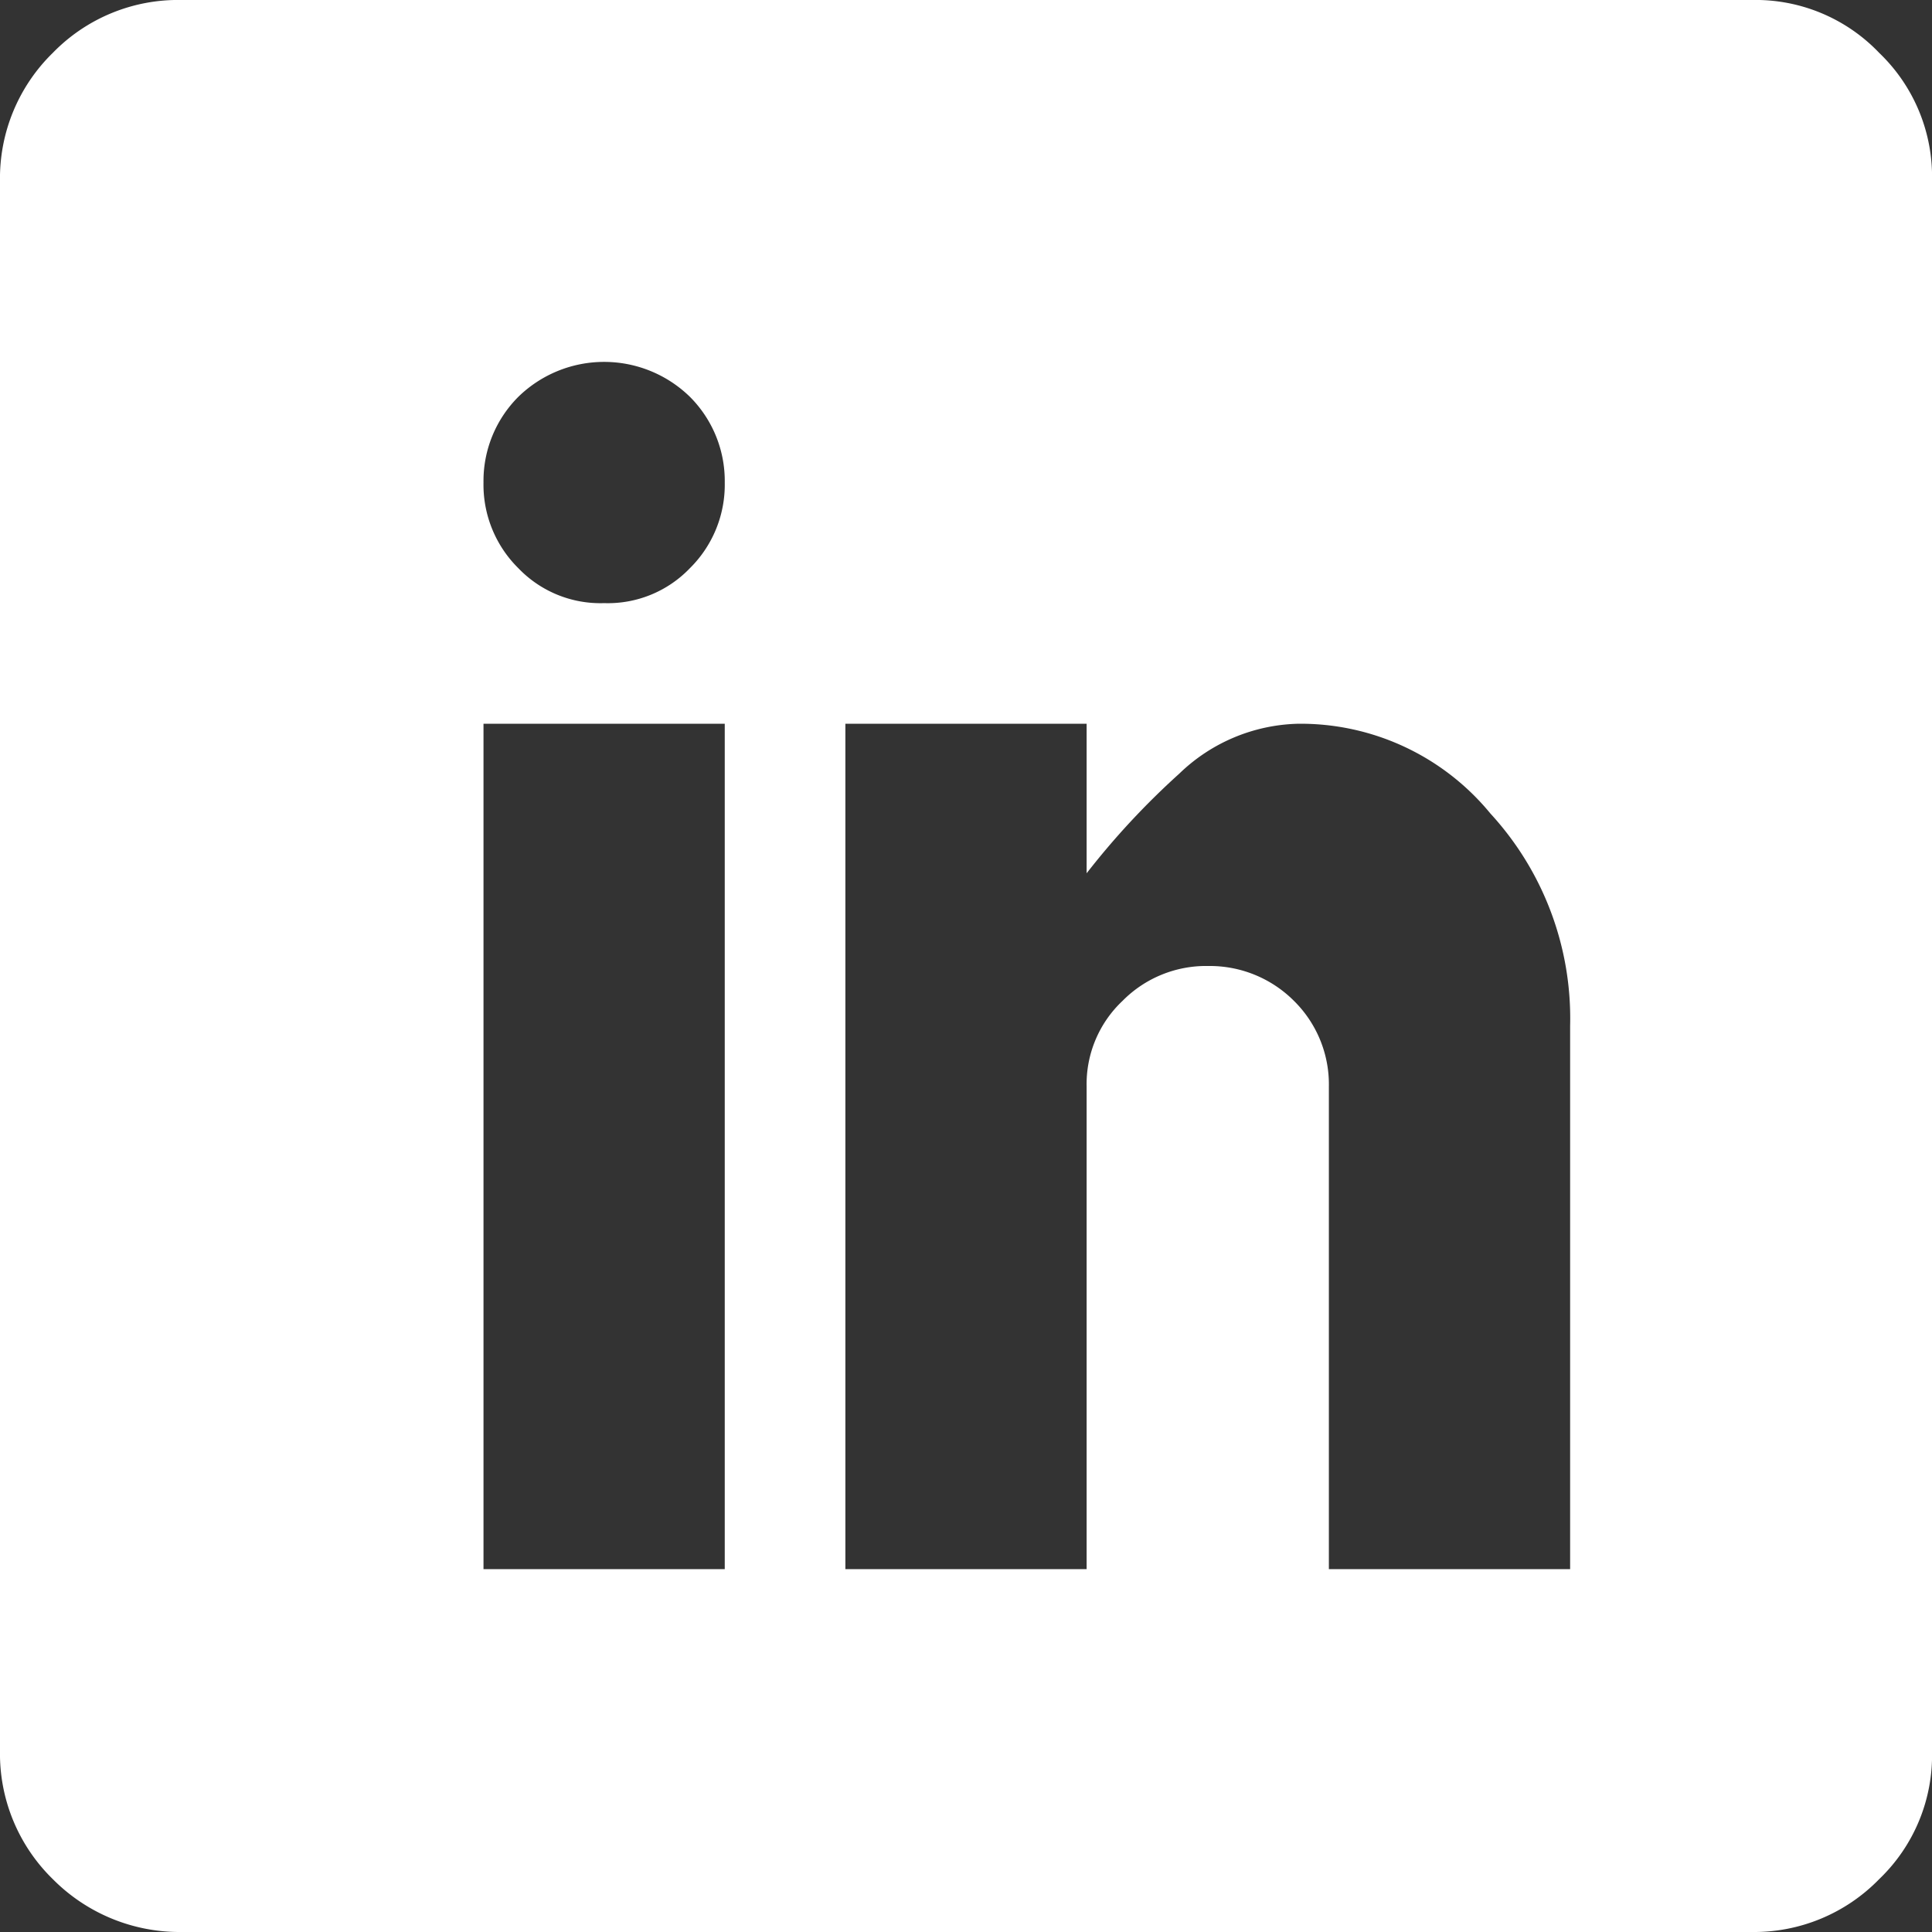 <svg id="Group_2805" data-name="Group 2805" xmlns="http://www.w3.org/2000/svg" xmlns:xlink="http://www.w3.org/1999/xlink" width="19.38" height="19.38" viewBox="0 0 19.38 19.38">
  <rect x="0" y="0" width="19.38" height="19.38" fill="#333333" stroke="none"/>
  <defs>
    <clipPath id="clip-path">
      <rect id="Rectangle_1014" data-name="Rectangle 1014" width="19.38" height="19.38" transform="translate(0 0)" fill="none"/>
    </clipPath>
  </defs>
  <g id="Group_2804" data-name="Group 2804" clip-path="url(#clip-path)">
    <path id="Path_3581" data-name="Path 3581" d="M18.85.53A1.714,1.714,0,0,0,17.57,0H1.82A1.751,1.751,0,0,0,.53.53,1.758,1.758,0,0,0,0,1.82V17.56a1.758,1.758,0,0,0,.53,1.29,1.791,1.791,0,0,0,1.29.53H17.57a1.752,1.752,0,0,0,1.28-.53,1.72,1.72,0,0,0,.53-1.29V1.82A1.72,1.72,0,0,0,18.85.53M7.27,15.74H4.85V7.26H7.27ZM6.92,5.7a1.139,1.139,0,0,1-.86.35A1.139,1.139,0,0,1,5.2,5.7a1.177,1.177,0,0,1-.35-.86,1.193,1.193,0,0,1,.35-.86,1.232,1.232,0,0,1,1.72,0,1.193,1.193,0,0,1,.35.86,1.177,1.177,0,0,1-.35.86m8.83,10.04H13.33V10.9a1.177,1.177,0,0,0-.35-.86,1.193,1.193,0,0,0-.86-.35,1.177,1.177,0,0,0-.86.35,1.147,1.147,0,0,0-.36.86v4.84H8.48V7.26H10.9v1.5a7.773,7.773,0,0,1,.93-1,1.773,1.773,0,0,1,1.19-.5,2.463,2.463,0,0,1,1.93.9,3.036,3.036,0,0,1,.8,2.13Z" fill="#fff"/>
  </g>
</svg>

